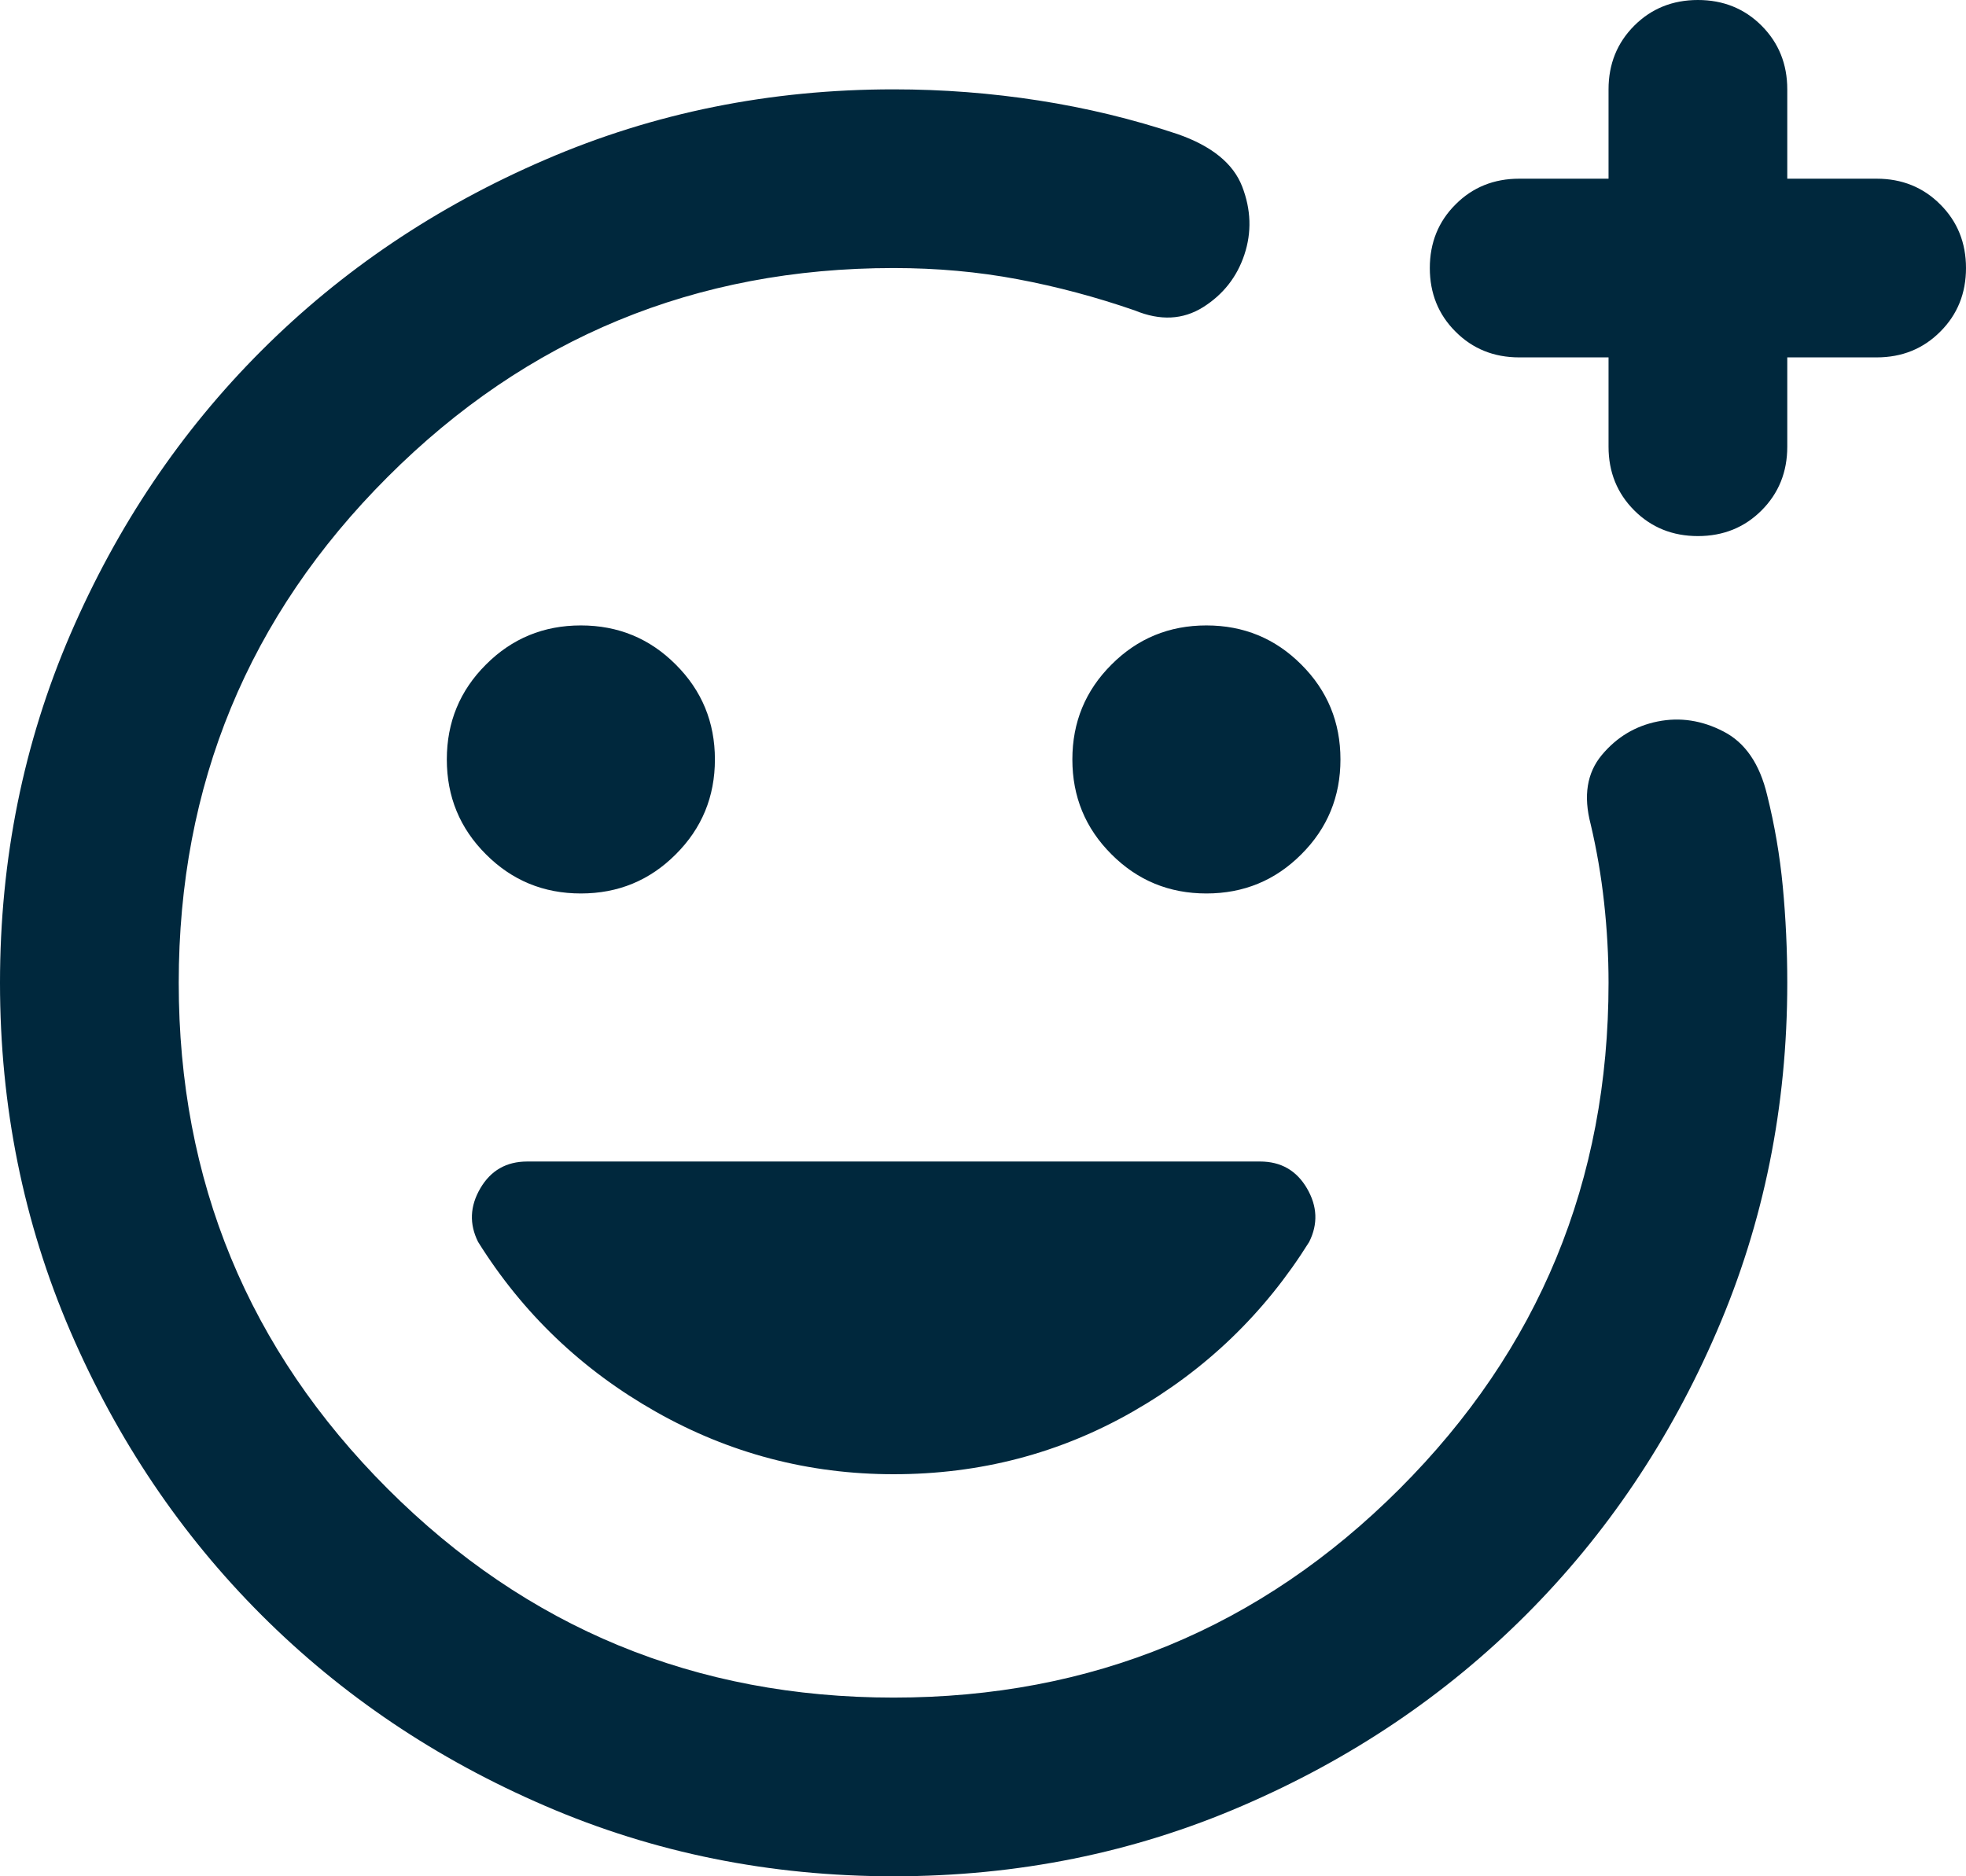 <svg width="22" height="21" viewBox="0 0 22 21" fill="none" xmlns="http://www.w3.org/2000/svg">
<path d="M10 21C8.617 21 7.317 20.738 6.1 20.212C4.883 19.688 3.825 18.975 2.925 18.075C2.025 17.175 1.312 16.117 0.787 14.9C0.263 13.683 0 12.383 0 11C0 9.617 0.263 8.317 0.787 7.1C1.312 5.883 2.025 4.825 2.925 3.925C3.825 3.025 4.883 2.312 6.1 1.788C7.317 1.262 8.617 1 10 1C10.55 1 11.092 1.042 11.625 1.125C12.158 1.208 12.675 1.333 13.175 1.5C13.558 1.633 13.8 1.829 13.9 2.087C14 2.346 14.008 2.6 13.925 2.85C13.842 3.1 13.688 3.296 13.463 3.438C13.238 3.579 12.983 3.592 12.7 3.475C12.267 3.325 11.829 3.208 11.387 3.125C10.946 3.042 10.483 3 10 3C7.783 3 5.896 3.779 4.338 5.338C2.779 6.896 2 8.783 2 11C2 13.217 2.779 15.104 4.338 16.663C5.896 18.221 7.783 19 10 19C12.217 19 14.104 18.221 15.662 16.663C17.221 15.104 18 13.217 18 11C18 10.7 17.983 10.4 17.95 10.1C17.917 9.8 17.867 9.508 17.8 9.225C17.717 8.908 17.758 8.65 17.925 8.45C18.092 8.25 18.3 8.125 18.55 8.075C18.8 8.025 19.046 8.062 19.288 8.188C19.529 8.312 19.692 8.55 19.775 8.9C19.858 9.233 19.917 9.575 19.95 9.925C19.983 10.275 20 10.633 20 11C20 12.383 19.738 13.683 19.212 14.9C18.688 16.117 17.975 17.175 17.075 18.075C16.175 18.975 15.117 19.688 13.9 20.212C12.683 20.738 11.383 21 10 21ZM18 4H17C16.717 4 16.479 3.904 16.288 3.712C16.096 3.521 16 3.283 16 3C16 2.717 16.096 2.479 16.288 2.288C16.479 2.096 16.717 2 17 2H18V1C18 0.717 18.096 0.479 18.288 0.287C18.479 0.096 18.717 0 19 0C19.283 0 19.521 0.096 19.712 0.287C19.904 0.479 20 0.717 20 1V2H21C21.283 2 21.521 2.096 21.712 2.288C21.904 2.479 22 2.717 22 3C22 3.283 21.904 3.521 21.712 3.712C21.521 3.904 21.283 4 21 4H20V5C20 5.283 19.904 5.521 19.712 5.713C19.521 5.904 19.283 6 19 6C18.717 6 18.479 5.904 18.288 5.713C18.096 5.521 18 5.283 18 5V4ZM13.5 10C13.917 10 14.271 9.854 14.562 9.562C14.854 9.271 15 8.917 15 8.5C15 8.083 14.854 7.729 14.562 7.438C14.271 7.146 13.917 7 13.5 7C13.083 7 12.729 7.146 12.438 7.438C12.146 7.729 12 8.083 12 8.5C12 8.917 12.146 9.271 12.438 9.562C12.729 9.854 13.083 10 13.5 10ZM6.5 10C6.917 10 7.271 9.854 7.562 9.562C7.854 9.271 8 8.917 8 8.5C8 8.083 7.854 7.729 7.562 7.438C7.271 7.146 6.917 7 6.5 7C6.083 7 5.729 7.146 5.438 7.438C5.146 7.729 5 8.083 5 8.5C5 8.917 5.146 9.271 5.438 9.562C5.729 9.854 6.083 10 6.5 10ZM10 16.5C10.967 16.5 11.858 16.267 12.675 15.8C13.492 15.333 14.15 14.7 14.65 13.9C14.75 13.7 14.742 13.5 14.625 13.3C14.508 13.1 14.333 13 14.1 13H5.9C5.667 13 5.492 13.1 5.375 13.3C5.258 13.5 5.25 13.7 5.35 13.9C5.85 14.7 6.513 15.333 7.338 15.8C8.162 16.267 9.05 16.5 10 16.5Z" fill="#00283D"/>
</svg>